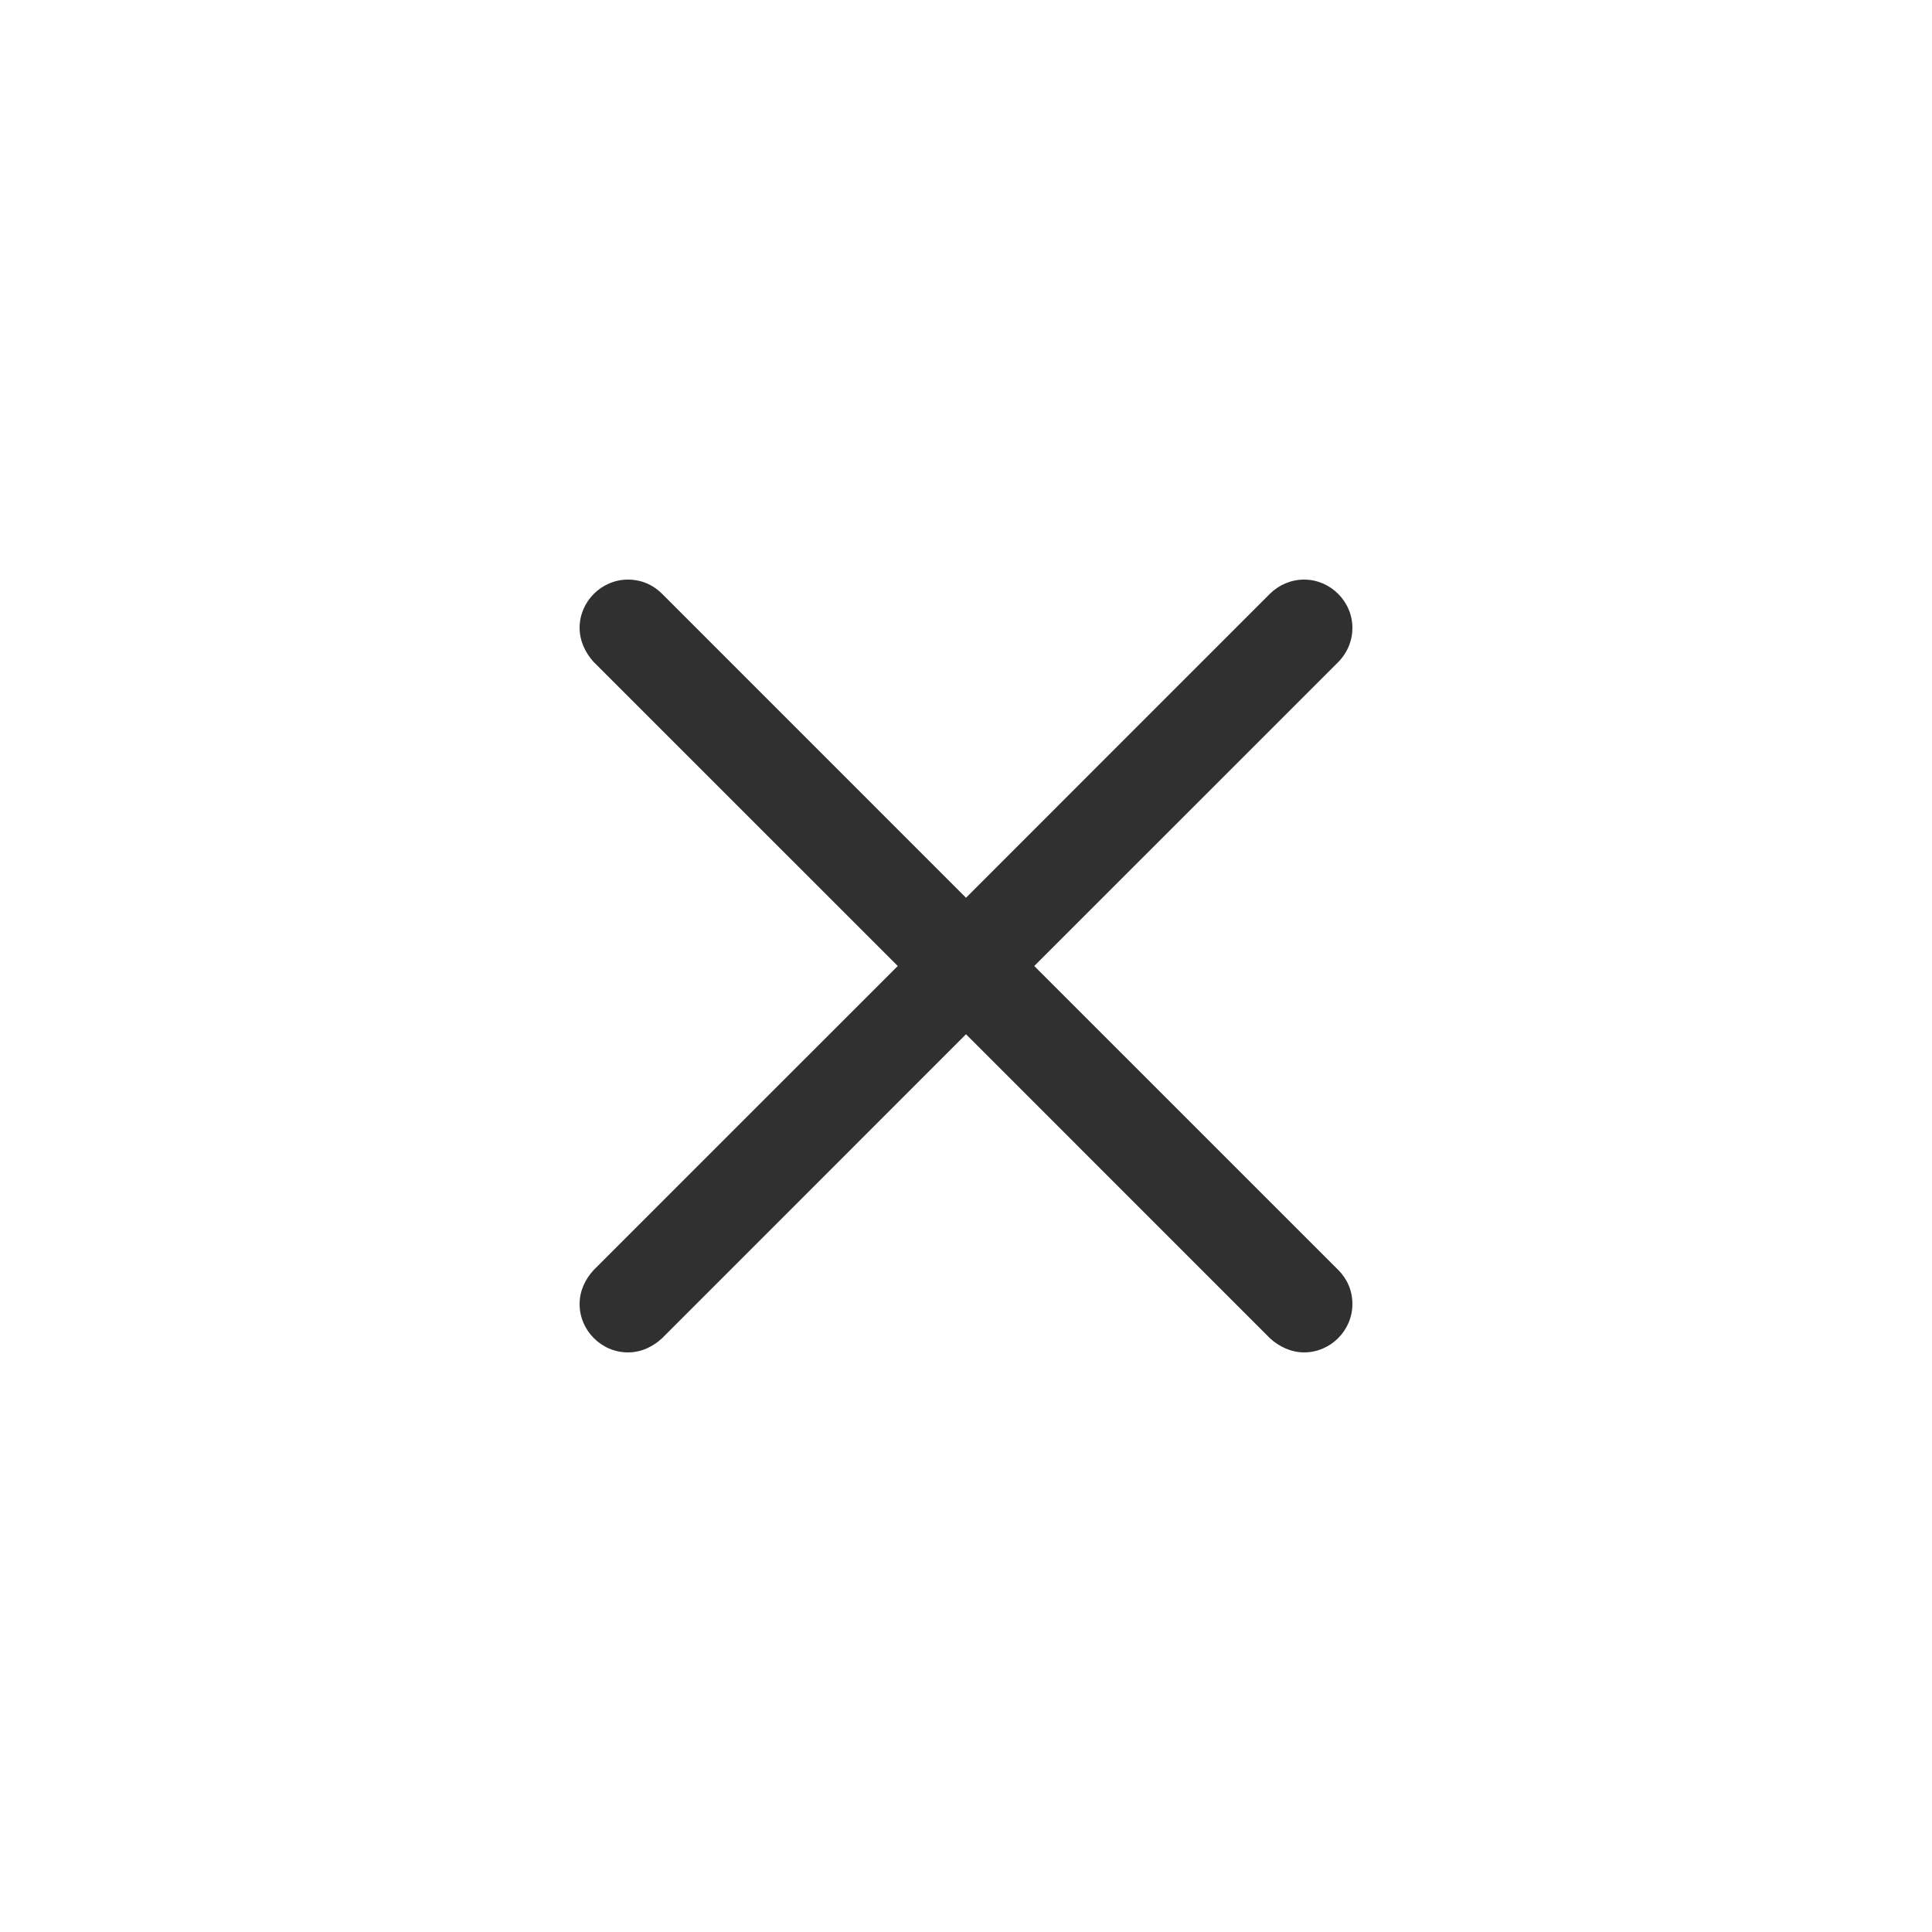 <svg width="40" height="40" viewBox="0 0 40 40" fill="none" xmlns="http://www.w3.org/2000/svg">
<g opacity="0.9">
<path d="M21.413 20L27.707 13.707C27.893 13.52 28 13.267 28 13C28 12.453 27.547 12 27 12C26.733 12 26.48 12.107 26.293 12.293L20 18.587L13.707 12.293C13.52 12.107 13.28 12 13 12C12.453 12 12 12.453 12 13C12 13.267 12.12 13.52 12.293 13.707L18.587 20L12.293 26.293C12.12 26.48 12 26.72 12 27C12 27.547 12.453 28 13 28C13.28 28 13.52 27.88 13.707 27.707L20 21.413L26.293 27.707C26.48 27.88 26.733 28 27 28C27.547 28 28 27.547 28 27C28 26.72 27.893 26.48 27.707 26.293L21.413 20Z" fill="#191919"/>
</g>
</svg>
